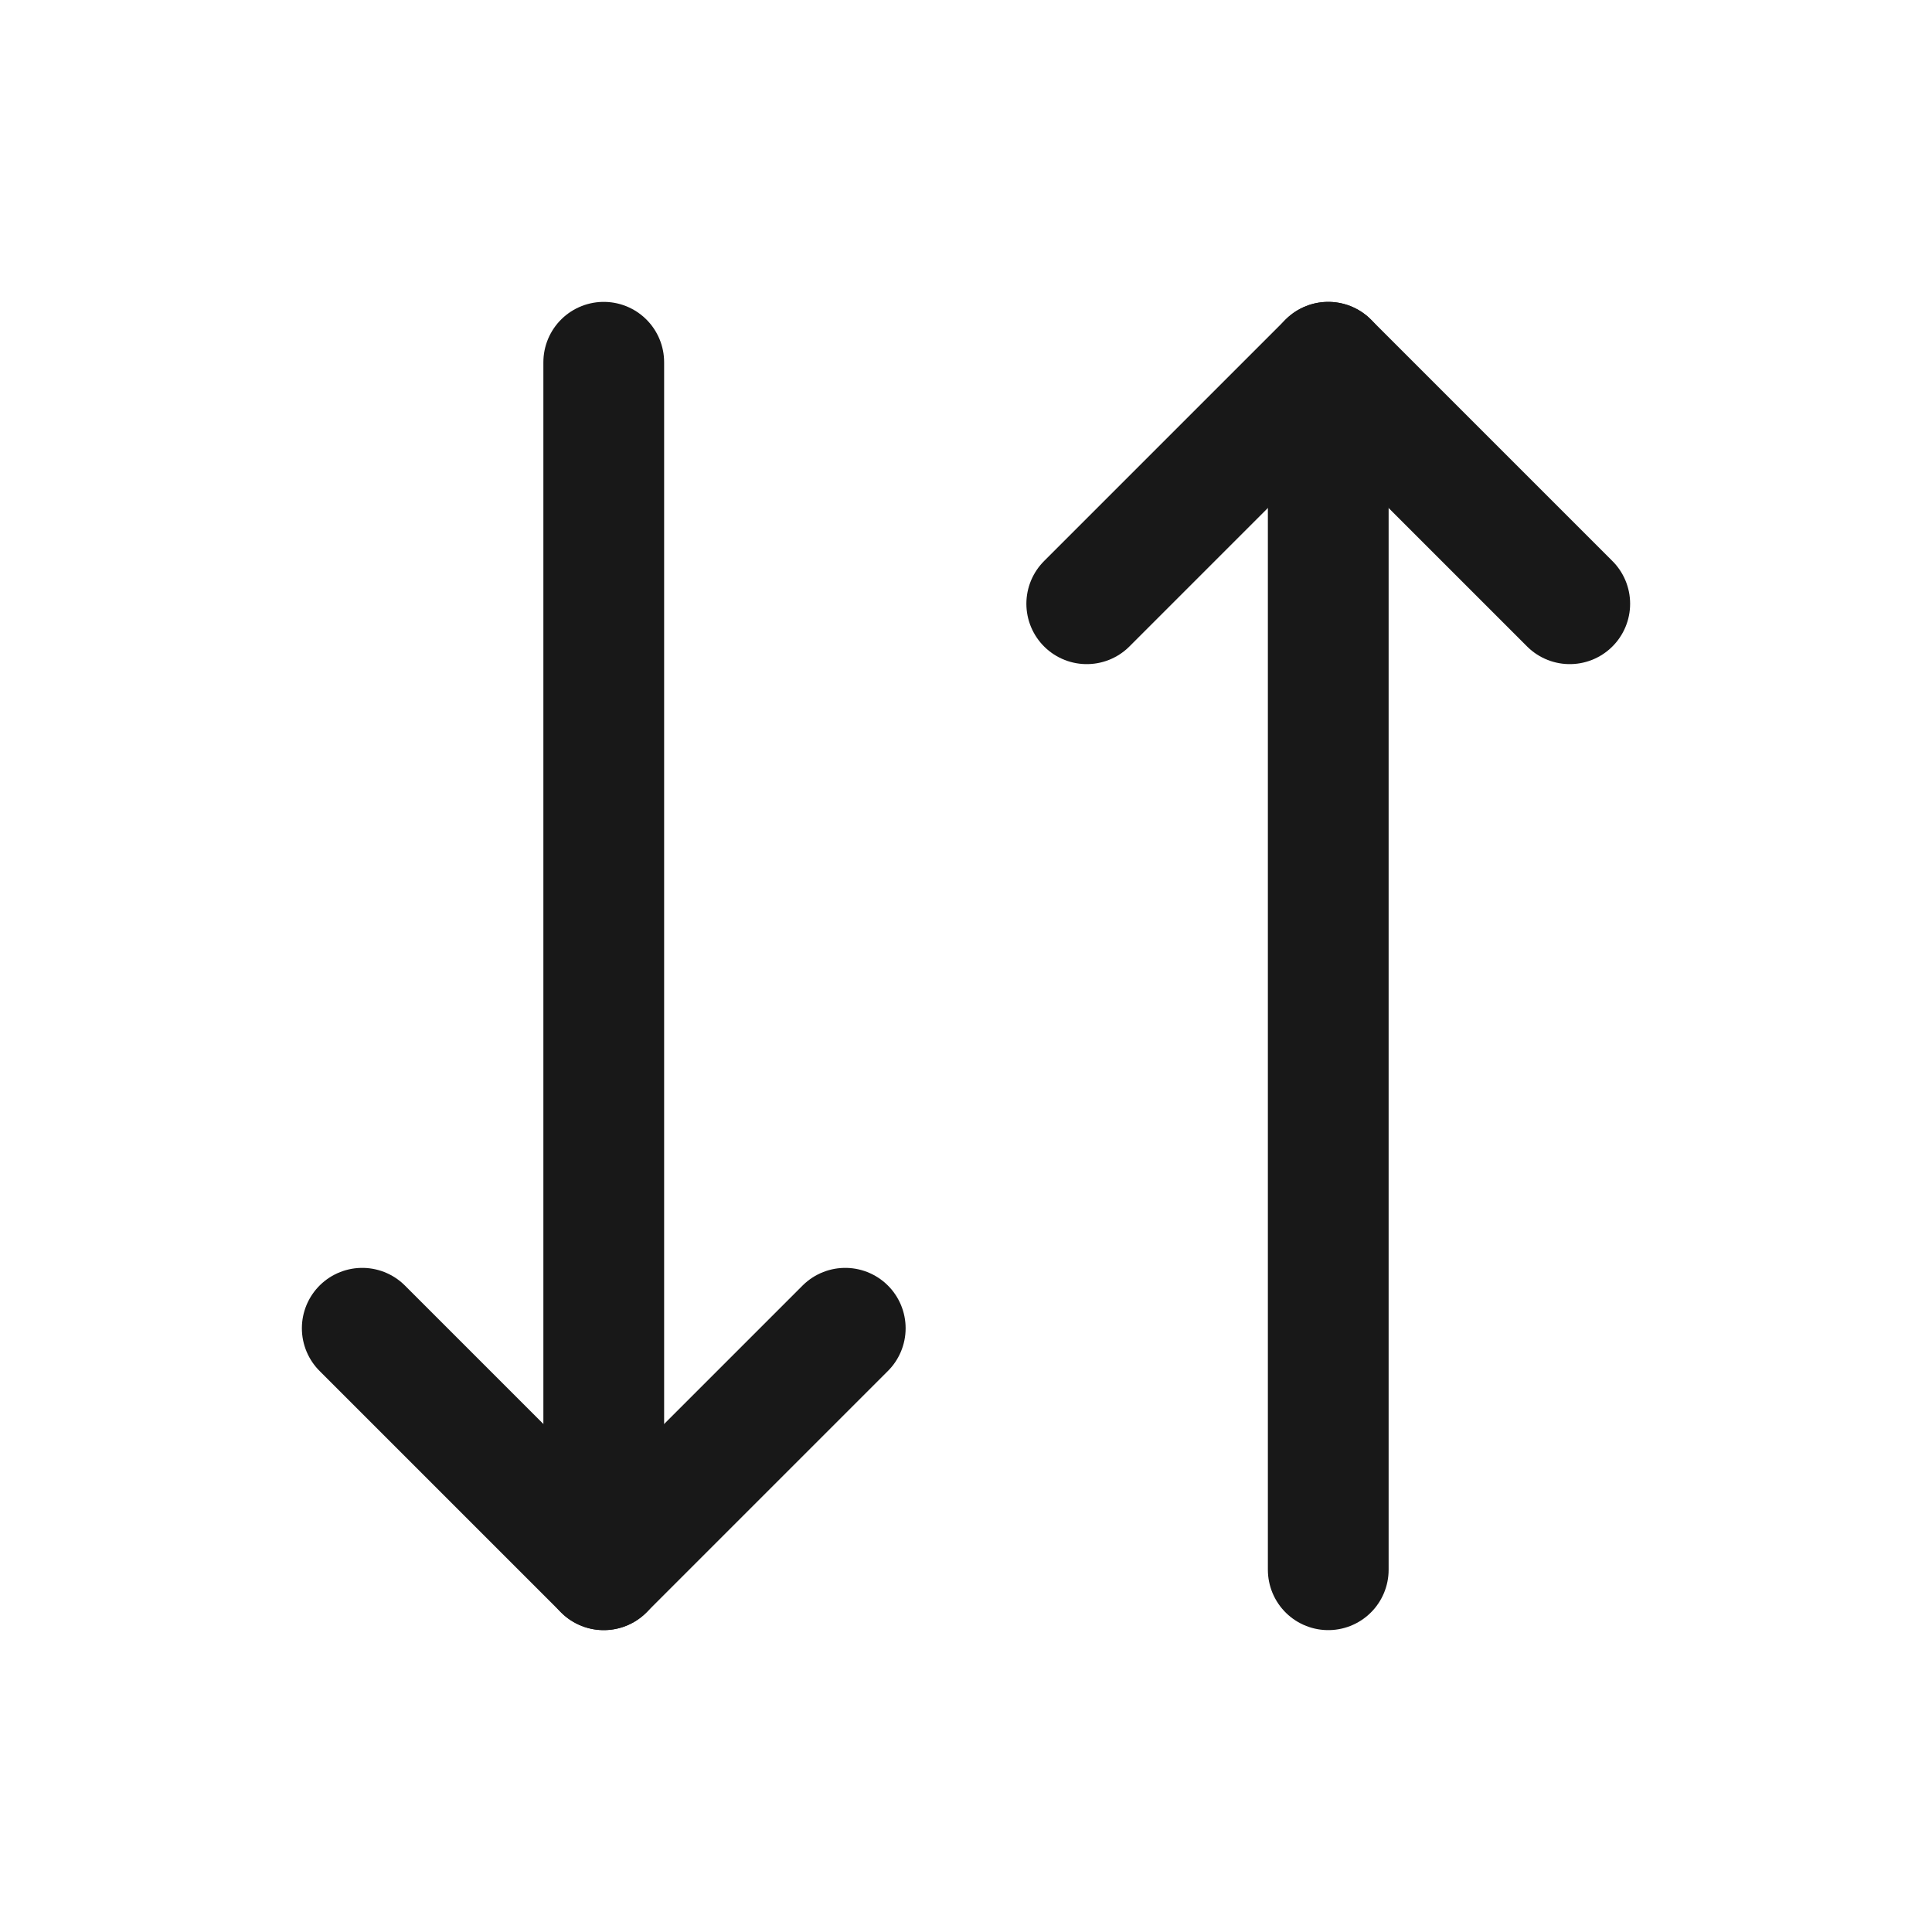 <svg width="16" height="16" viewBox="0 0 16 16" fill="none" xmlns="http://www.w3.org/2000/svg">
<g clip-path="url(#clip0_4796_155989)">
<path d="M7 11L5 13L3 11" stroke="#181818" stroke-linecap="round" stroke-linejoin="round"/>
<path d="M5 3V13" stroke="#181818" stroke-linecap="round" stroke-linejoin="round"/>
<path d="M9 5L11 3L13 5" stroke="#181818" stroke-linecap="round" stroke-linejoin="round"/>
<path d="M11 13V3" stroke="#181818" stroke-linecap="round" stroke-linejoin="round"/>
</g>
<defs>
<clipPath id="clip0_4796_155989">
<rect width="16" height="16" fill="white"/>
</clipPath>
</defs>
</svg>
